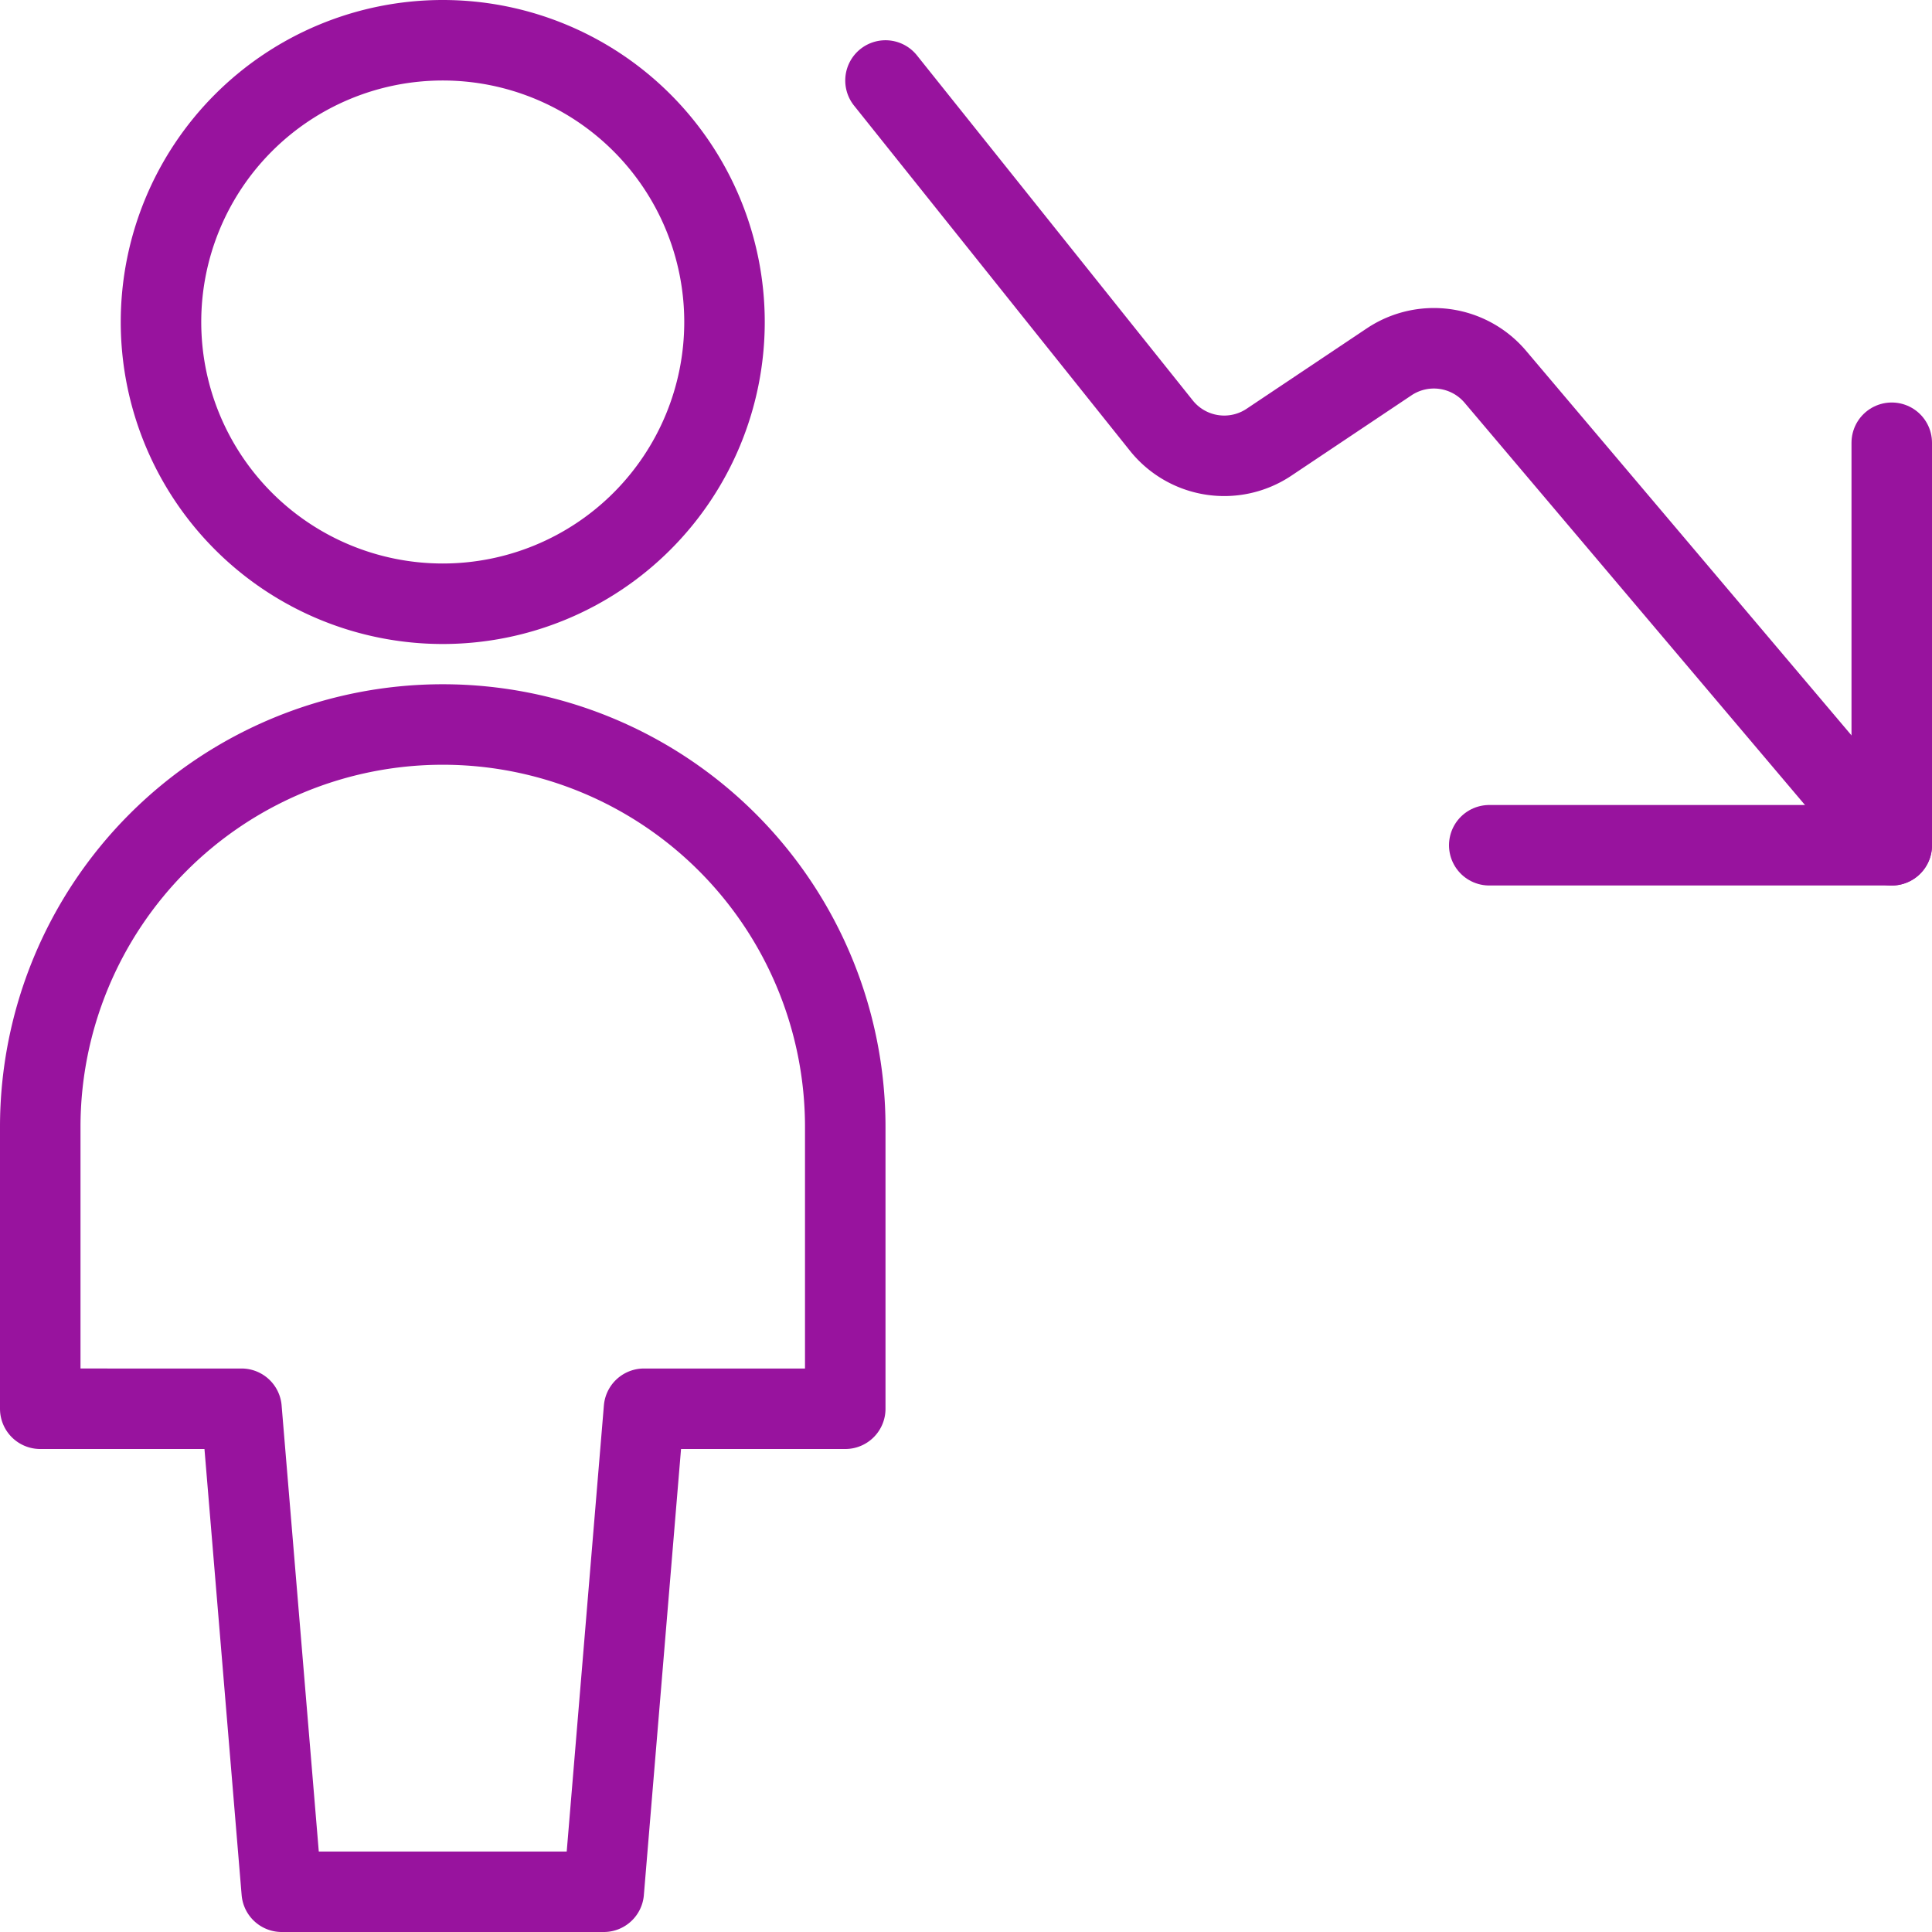 <svg viewBox="0 0 24 24" xmlns="http://www.w3.org/2000/svg" id="Single-Neutral-Decrease--Streamline-Ultimate" height="24" width="24"><desc>Single Neutral Decrease Streamline Icon: https://streamlinehq.com</desc><path d="m23.5 5.5 0 5 -5 0" fill="none" stroke="#98139e" stroke-linecap="round" stroke-linejoin="round" stroke-width="1"></path><path d="m23.5 10.5 -4.924 -5.819a1 1 0 0 0 -1.318 -0.187l-1.495 1a1 1 0 0 1 -1.336 -0.207L11 1" fill="none" stroke="#98139e" stroke-linecap="round" stroke-linejoin="round" stroke-width="1"></path><path d="m7.5 23.5 0.5 -6h2.5V14a5 5 0 0 0 -10 0v3.5H3l0.5 6Z" fill="none" stroke="#98139e" stroke-linecap="round" stroke-linejoin="round" stroke-width="1"></path><path d="M2 4a3.5 3.5 0 1 0 7 0 3.5 3.5 0 1 0 -7 0Z" fill="none" stroke="#98139e" stroke-linecap="round" stroke-linejoin="round" stroke-width="1"></path></svg>